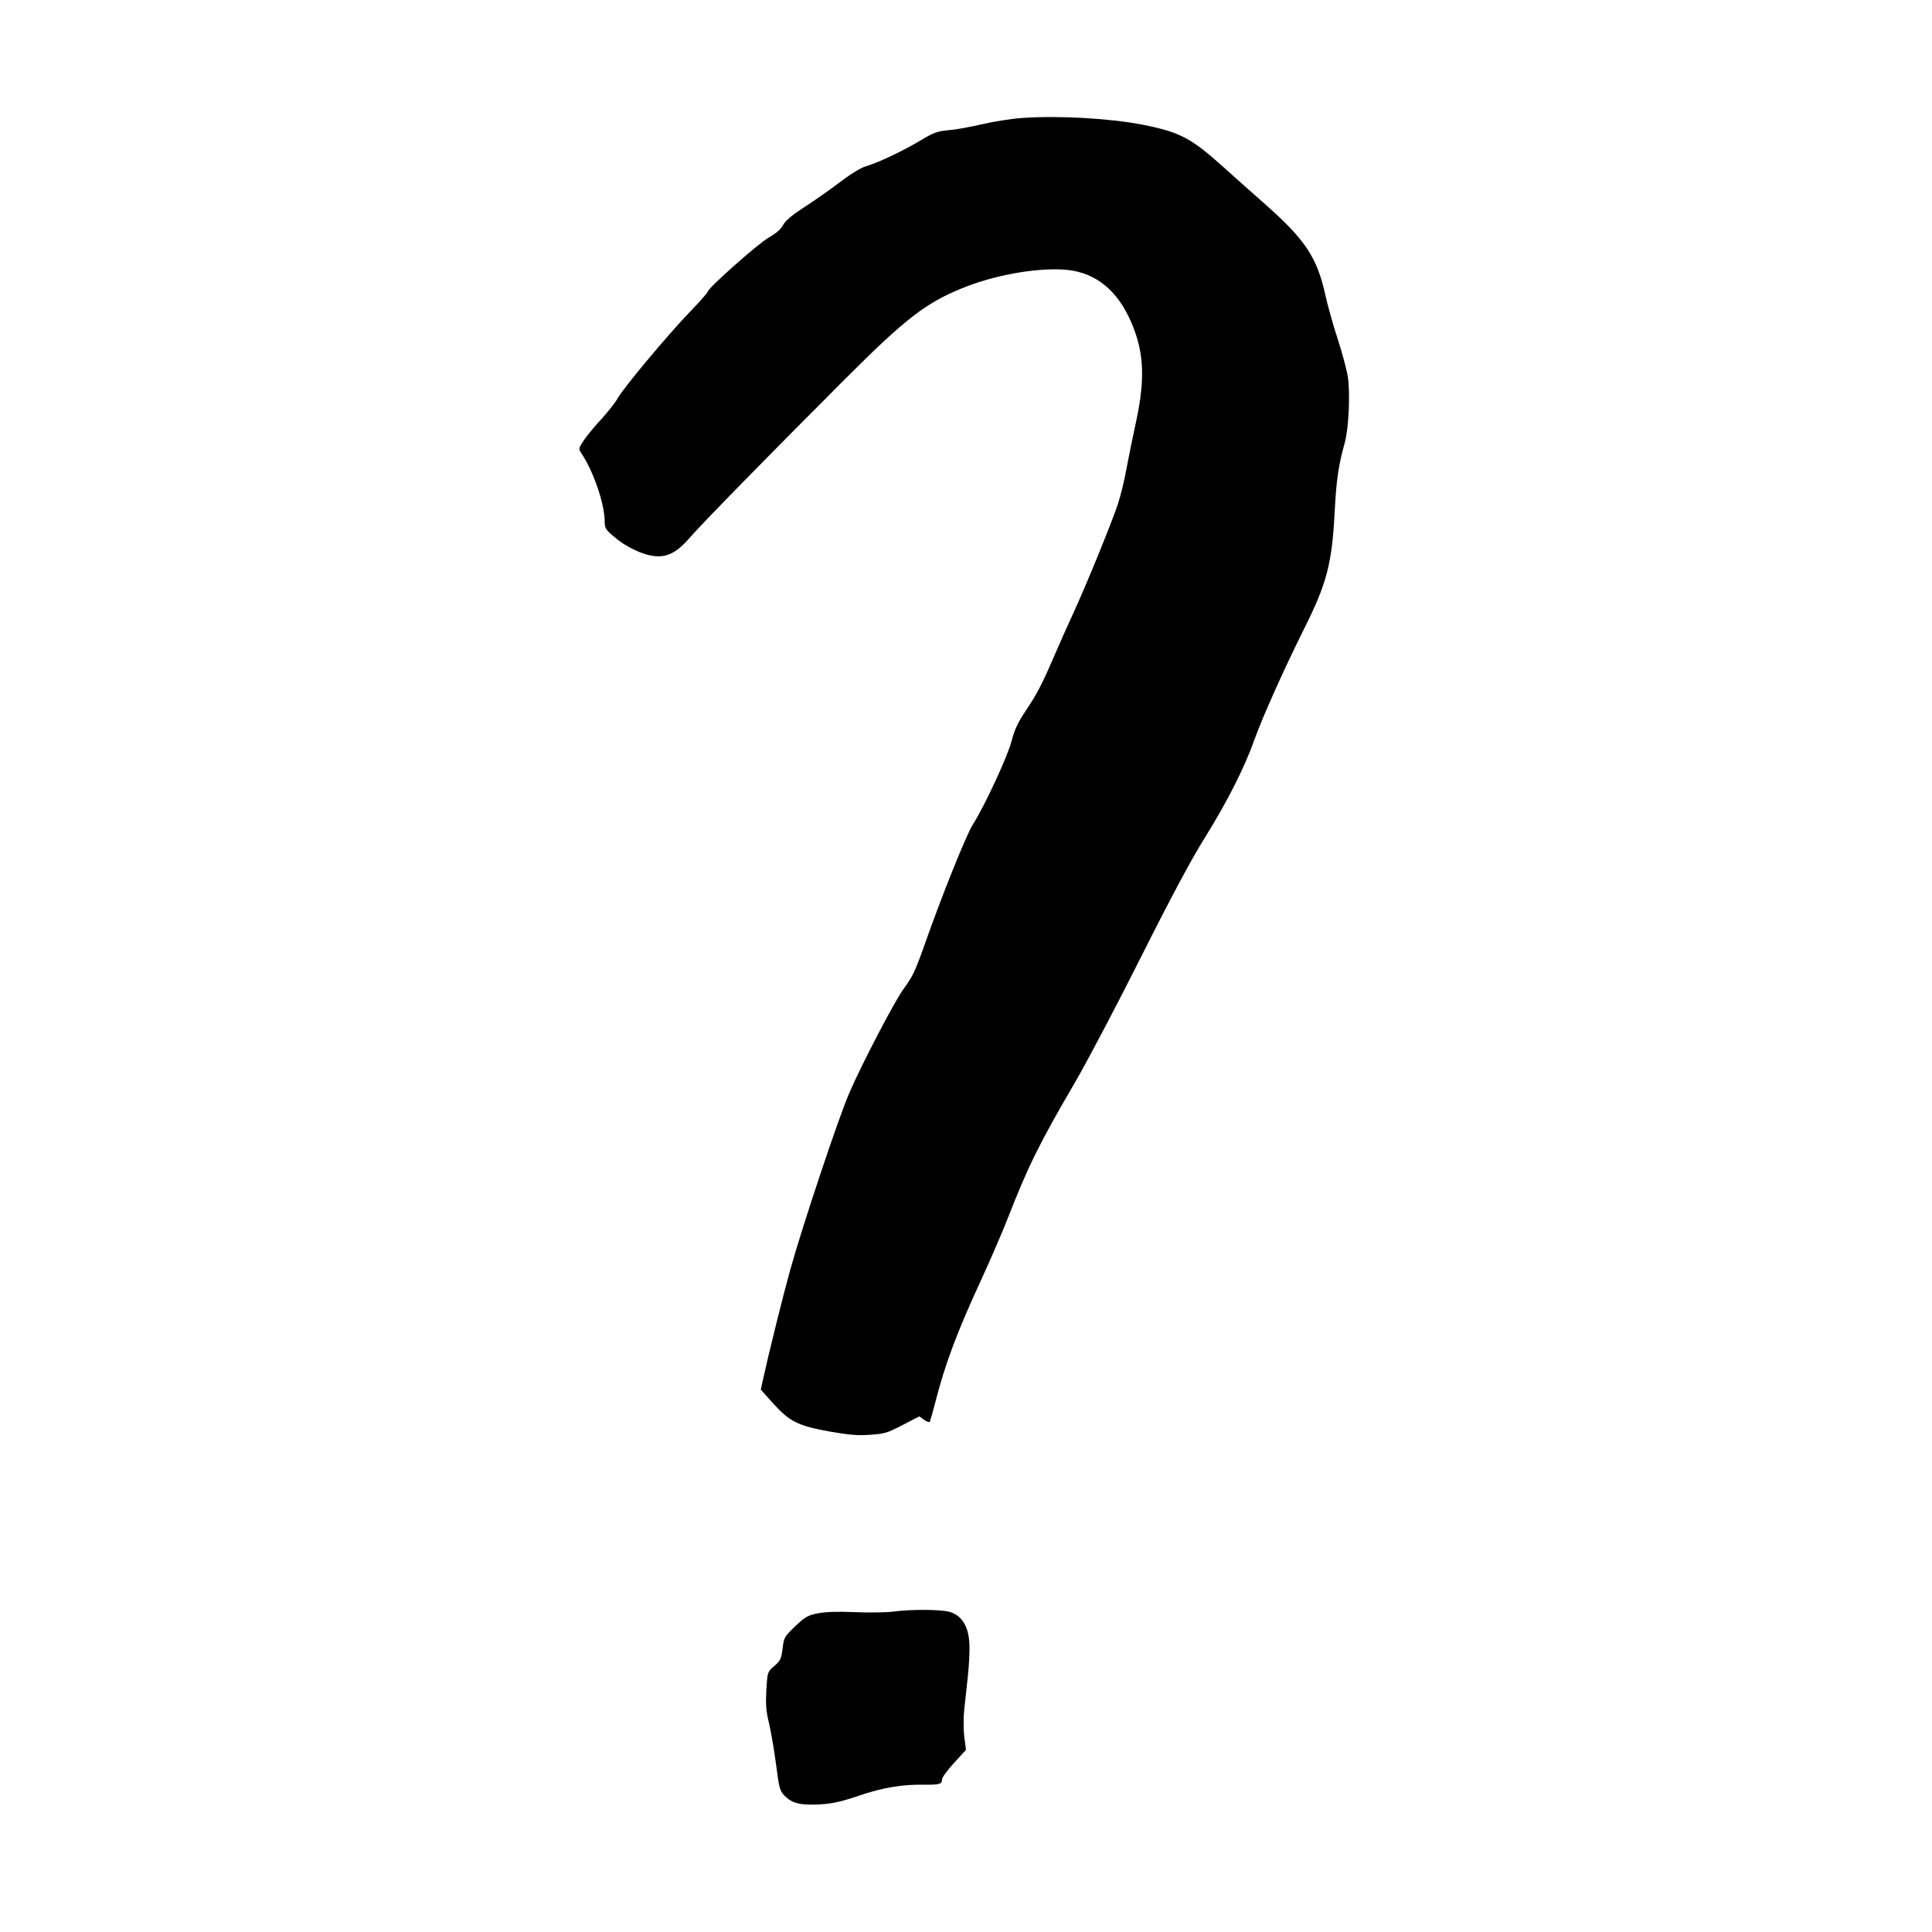 <?xml version="1.0" standalone="no"?>
<!DOCTYPE svg PUBLIC "-//W3C//DTD SVG 20010904//EN"
 "http://www.w3.org/TR/2001/REC-SVG-20010904/DTD/svg10.dtd">
<svg version="1.0" xmlns="http://www.w3.org/2000/svg"
 width="1048pt" height="1048pt" viewBox="0 0 1048 1048"
 preserveAspectRatio="xMidYMid meet">
<g transform="translate(0,1048) scale(0.1,-0.1)"
fill="#000000" stroke="none">
<path d="M5545 9840 c-60 -4 -159 -20 -218 -34 -60 -14 -141 -29 -180 -32 -63
-6 -83 -13 -154 -56 -99 -59 -231 -121 -293 -139 -27 -7 -83 -41 -141 -85 -52
-40 -140 -101 -195 -137 -68 -44 -105 -75 -117 -99 -12 -22 -38 -45 -76 -66
-55 -30 -331 -275 -331 -293 0 -5 -44 -55 -98 -111 -123 -128 -367 -420 -393
-471 -11 -20 -48 -67 -82 -105 -35 -37 -78 -89 -97 -116 -32 -48 -33 -49 -16
-75 67 -102 125 -273 126 -368 0 -37 5 -46 48 -82 62 -55 155 -100 219 -107
72 -9 126 19 199 104 62 72 435 453 839 857 323 323 433 409 630 490 170 70
389 111 549 103 158 -8 278 -93 356 -251 85 -174 96 -327 43 -572 -17 -77 -40
-192 -52 -255 -11 -63 -33 -153 -49 -200 -38 -111 -165 -422 -237 -580 -32
-69 -79 -174 -105 -235 -66 -154 -94 -208 -157 -302 -41 -61 -60 -102 -75
-160 -20 -82 -148 -357 -211 -456 -35 -54 -166 -380 -263 -655 -51 -144 -64
-170 -113 -237 -45 -60 -225 -404 -292 -559 -58 -131 -258 -731 -323 -966 -39
-141 -115 -446 -149 -601 l-10 -47 68 -76 c88 -97 133 -120 304 -151 103 -18
152 -23 219 -18 79 5 96 10 178 53 l91 47 26 -19 c14 -10 28 -15 31 -10 2 4
16 53 30 107 52 205 118 381 254 675 49 107 110 249 136 315 114 292 173 411
371 750 64 110 224 414 355 675 161 321 273 530 345 645 121 194 217 383 270
534 43 120 159 379 267 596 126 251 153 356 168 640 9 175 21 253 55 375 21
76 30 269 16 357 -6 39 -31 131 -55 205 -24 73 -53 177 -65 230 -45 209 -108
305 -327 499 -65 57 -168 149 -228 203 -177 159 -237 190 -441 230 -175 34
-455 50 -650 36z"/>
<path d="M4845 1738 c-38 -5 -132 -6 -207 -3 -91 4 -157 2 -200 -6 -56 -11
-70 -19 -125 -71 -59 -57 -61 -62 -68 -121 -7 -55 -12 -66 -45 -94 -37 -32
-37 -32 -43 -130 -4 -78 -2 -114 15 -183 11 -47 28 -147 38 -223 16 -126 20
-141 45 -167 41 -42 84 -53 189 -48 72 4 116 14 211 46 131 45 238 63 357 61
83 -1 98 3 98 29 0 10 29 50 65 89 l65 71 -9 69 c-5 38 -5 103 -1 144 4 41 13
124 20 186 7 62 11 144 8 182 -5 92 -43 150 -109 168 -51 13 -204 14 -304 1z"/>
</g>
</svg>
